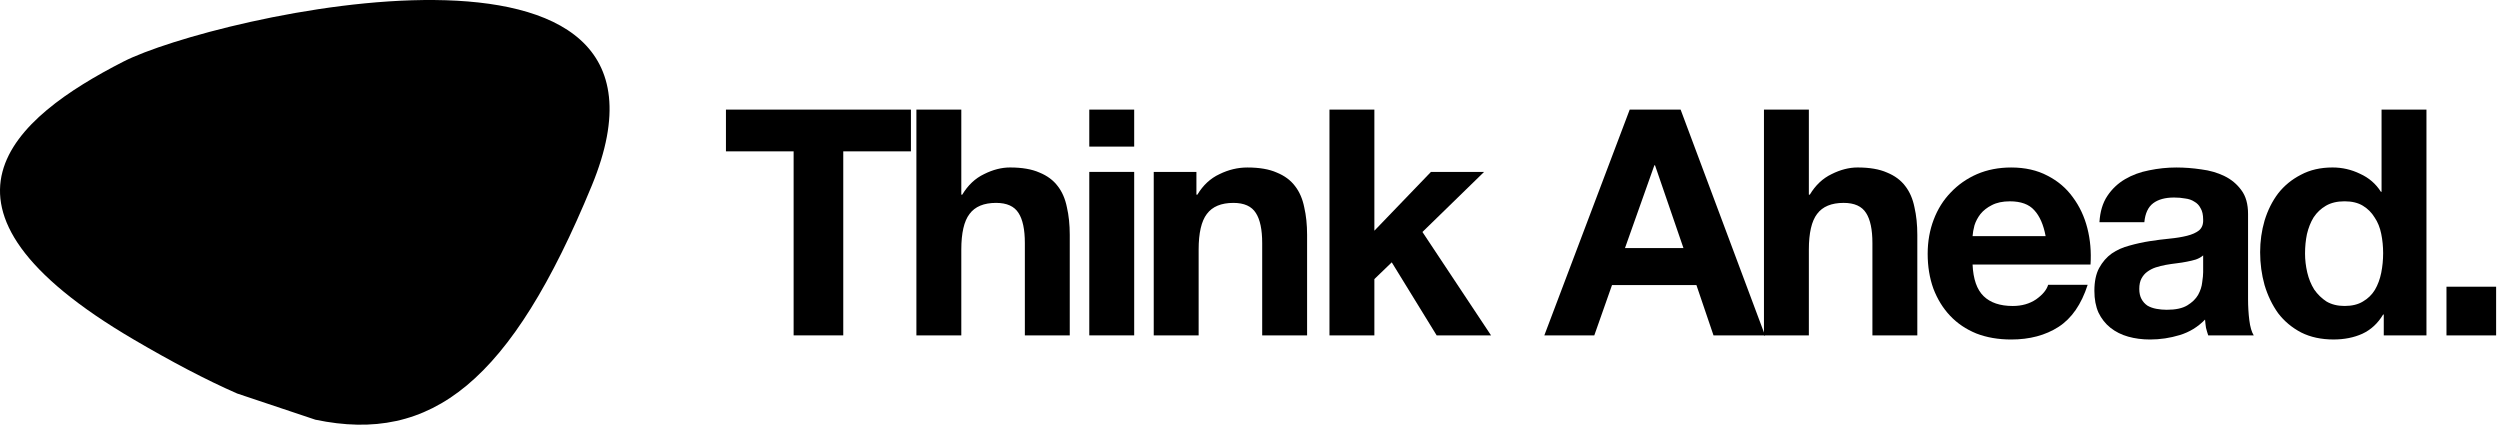 <svg xmlns="http://www.w3.org/2000/svg" width="259" height="44" viewBox="0 0 259 44" fill="none"><path d="M253.455 29.703H258.598V34.748H253.455V29.703Z" fill="black"></path><path d="M246.893 26.228C246.893 25.529 246.827 24.863 246.696 24.229C246.565 23.574 246.336 23.006 246.008 22.526C245.703 22.024 245.299 21.62 244.796 21.314C244.294 21.008 243.661 20.855 242.896 20.855C242.132 20.855 241.488 21.008 240.964 21.314C240.44 21.62 240.014 22.024 239.686 22.526C239.38 23.028 239.151 23.607 238.998 24.262C238.867 24.895 238.802 25.561 238.802 26.26C238.802 26.916 238.878 27.571 239.031 28.226C239.184 28.881 239.424 29.471 239.752 29.995C240.101 30.497 240.527 30.912 241.029 31.239C241.553 31.545 242.176 31.698 242.896 31.698C243.661 31.698 244.294 31.545 244.796 31.239C245.321 30.934 245.735 30.53 246.041 30.027C246.347 29.503 246.565 28.914 246.696 28.259C246.827 27.603 246.893 26.926 246.893 26.228ZM246.958 32.583H246.893C246.347 33.5 245.626 34.166 244.731 34.581C243.857 34.974 242.864 35.17 241.75 35.17C240.483 35.17 239.37 34.93 238.409 34.45C237.448 33.947 236.651 33.282 236.017 32.452C235.406 31.6 234.936 30.628 234.609 29.536C234.303 28.444 234.15 27.309 234.15 26.129C234.15 24.994 234.303 23.902 234.609 22.854C234.936 21.783 235.406 20.844 236.017 20.036C236.651 19.228 237.437 18.584 238.376 18.104C239.315 17.601 240.407 17.35 241.652 17.35C242.656 17.35 243.606 17.569 244.502 18.005C245.419 18.42 246.139 19.043 246.664 19.872H246.729V11.355H251.381V34.745H246.958V32.583Z" fill="black"></path><path d="M217.502 23.019C217.567 21.927 217.84 21.02 218.321 20.3C218.801 19.579 219.413 19 220.155 18.564C220.898 18.127 221.728 17.821 222.645 17.646C223.584 17.45 224.523 17.352 225.462 17.352C226.314 17.352 227.176 17.417 228.05 17.548C228.924 17.657 229.721 17.887 230.441 18.236C231.162 18.585 231.752 19.077 232.21 19.71C232.669 20.322 232.898 21.141 232.898 22.167V30.979C232.898 31.743 232.942 32.475 233.029 33.174C233.117 33.873 233.269 34.397 233.488 34.746H228.771C228.683 34.484 228.607 34.222 228.541 33.96C228.498 33.676 228.465 33.392 228.443 33.108C227.701 33.873 226.827 34.407 225.822 34.713C224.818 35.019 223.791 35.172 222.743 35.172C221.935 35.172 221.182 35.074 220.483 34.877C219.784 34.681 219.173 34.375 218.648 33.96C218.124 33.545 217.709 33.021 217.404 32.388C217.12 31.754 216.978 31.001 216.978 30.127C216.978 29.166 217.142 28.38 217.469 27.769C217.819 27.135 218.255 26.633 218.779 26.262C219.325 25.89 219.937 25.617 220.614 25.443C221.313 25.246 222.012 25.093 222.71 24.984C223.409 24.875 224.097 24.788 224.774 24.722C225.451 24.657 226.052 24.558 226.576 24.427C227.1 24.296 227.515 24.111 227.821 23.87C228.126 23.608 228.268 23.237 228.247 22.757C228.247 22.254 228.159 21.861 227.984 21.577C227.832 21.272 227.613 21.042 227.329 20.889C227.067 20.715 226.751 20.605 226.379 20.562C226.03 20.496 225.648 20.464 225.233 20.464C224.316 20.464 223.595 20.66 223.071 21.053C222.547 21.446 222.241 22.102 222.154 23.019H217.502ZM228.247 26.458C228.05 26.633 227.799 26.775 227.493 26.884C227.209 26.971 226.893 27.048 226.543 27.113C226.216 27.179 225.866 27.233 225.495 27.277C225.124 27.321 224.752 27.375 224.381 27.441C224.032 27.506 223.682 27.594 223.333 27.703C223.005 27.812 222.71 27.965 222.448 28.162C222.208 28.336 222.012 28.566 221.859 28.85C221.706 29.134 221.629 29.494 221.629 29.931C221.629 30.346 221.706 30.695 221.859 30.979C222.012 31.263 222.219 31.492 222.481 31.667C222.743 31.82 223.049 31.929 223.398 31.994C223.748 32.06 224.108 32.093 224.479 32.093C225.397 32.093 226.106 31.94 226.609 31.634C227.111 31.328 227.482 30.968 227.722 30.553C227.963 30.116 228.105 29.68 228.148 29.243C228.214 28.806 228.247 28.456 228.247 28.194V26.458Z" fill="black"></path><path d="M211.926 24.46C211.707 23.281 211.314 22.385 210.747 21.774C210.201 21.162 209.36 20.857 208.224 20.857C207.482 20.857 206.859 20.988 206.357 21.25C205.877 21.49 205.483 21.796 205.178 22.167C204.894 22.538 204.686 22.931 204.555 23.346C204.446 23.761 204.381 24.133 204.359 24.46H211.926ZM204.359 27.408C204.424 28.915 204.806 30.007 205.505 30.684C206.204 31.361 207.209 31.7 208.519 31.7C209.458 31.7 210.266 31.47 210.943 31.012C211.62 30.531 212.035 30.029 212.188 29.505H216.283C215.628 31.536 214.623 32.988 213.269 33.862C211.915 34.735 210.277 35.172 208.355 35.172C207.023 35.172 205.822 34.964 204.752 34.55C203.682 34.113 202.775 33.501 202.033 32.715C201.29 31.929 200.712 30.99 200.297 29.898C199.904 28.806 199.707 27.605 199.707 26.294C199.707 25.028 199.915 23.849 200.33 22.757C200.744 21.665 201.334 20.726 202.098 19.939C202.863 19.131 203.769 18.498 204.817 18.04C205.887 17.581 207.067 17.352 208.355 17.352C209.797 17.352 211.052 17.636 212.122 18.203C213.193 18.749 214.066 19.492 214.743 20.431C215.442 21.37 215.944 22.44 216.25 23.641C216.556 24.842 216.665 26.098 216.578 27.408H204.359Z" fill="black"></path><path d="M182.746 11.355H187.398V20.167H187.496C188.086 19.185 188.839 18.475 189.756 18.038C190.673 17.579 191.569 17.35 192.442 17.35C193.687 17.35 194.703 17.525 195.489 17.874C196.297 18.202 196.93 18.671 197.389 19.283C197.847 19.872 198.164 20.604 198.339 21.478C198.535 22.329 198.634 23.279 198.634 24.328V34.745H193.982V25.179C193.982 23.782 193.764 22.744 193.327 22.067C192.89 21.369 192.115 21.019 191.001 21.019C189.734 21.019 188.817 21.401 188.249 22.166C187.682 22.908 187.398 24.142 187.398 25.867V34.745H182.746V11.355Z" fill="black"></path><path d="M168.347 25.703H174.407L171.459 17.121H171.393L168.347 25.703ZM168.838 11.355H174.112L182.858 34.745H177.519L175.75 29.536H167.003L165.169 34.745H159.993L168.838 11.355Z" fill="black"></path><path d="M137.733 11.355H142.385V23.902L148.248 17.809H153.752L147.364 24.033L154.472 34.745H148.838L144.186 27.178L142.385 28.914V34.745H137.733V11.355Z" fill="black"></path><path d="M119.527 17.81H123.949V20.169H124.048C124.637 19.186 125.402 18.476 126.341 18.04C127.28 17.581 128.241 17.352 129.223 17.352C130.468 17.352 131.484 17.526 132.27 17.876C133.078 18.203 133.711 18.673 134.17 19.284C134.628 19.874 134.945 20.605 135.12 21.479C135.316 22.331 135.415 23.281 135.415 24.329V34.746H130.763V25.181C130.763 23.783 130.545 22.746 130.108 22.069C129.671 21.37 128.896 21.02 127.782 21.02C126.515 21.02 125.598 21.403 125.03 22.167C124.462 22.91 124.179 24.143 124.179 25.869V34.746H119.527V17.81Z" fill="black"></path><path d="M117.502 15.188H112.85V11.355H117.502V15.188ZM112.85 17.809H117.502V34.745H112.85V17.809Z" fill="black"></path><path d="M94.939 11.355H99.591V20.167H99.689C100.279 19.185 101.032 18.475 101.95 18.038C102.867 17.579 103.762 17.35 104.636 17.35C105.88 17.35 106.896 17.525 107.682 17.874C108.49 18.202 109.124 18.671 109.582 19.283C110.041 19.872 110.357 20.604 110.532 21.478C110.729 22.329 110.827 23.279 110.827 24.328V34.745H106.175V25.179C106.175 23.782 105.957 22.744 105.52 22.067C105.083 21.369 104.308 21.019 103.194 21.019C101.928 21.019 101.01 21.401 100.443 22.166C99.875 22.908 99.591 24.142 99.591 25.867V34.745H94.939V11.355Z" fill="black"></path><path d="M82.219 15.68H75.208V11.355H94.372V15.68H87.362V34.745H82.219V15.68Z" fill="black"></path><path d="M12.785 6.382C1.434 12.184 -9.643 21.415 13.888 35.194C17.748 37.454 21.289 39.332 24.57 40.768L32.674 43.481C44.715 46 52.926 39.571 61.312 19.223C73.442 -10.214 21.972 1.686 12.785 6.382Z" fill="black"></path></svg>